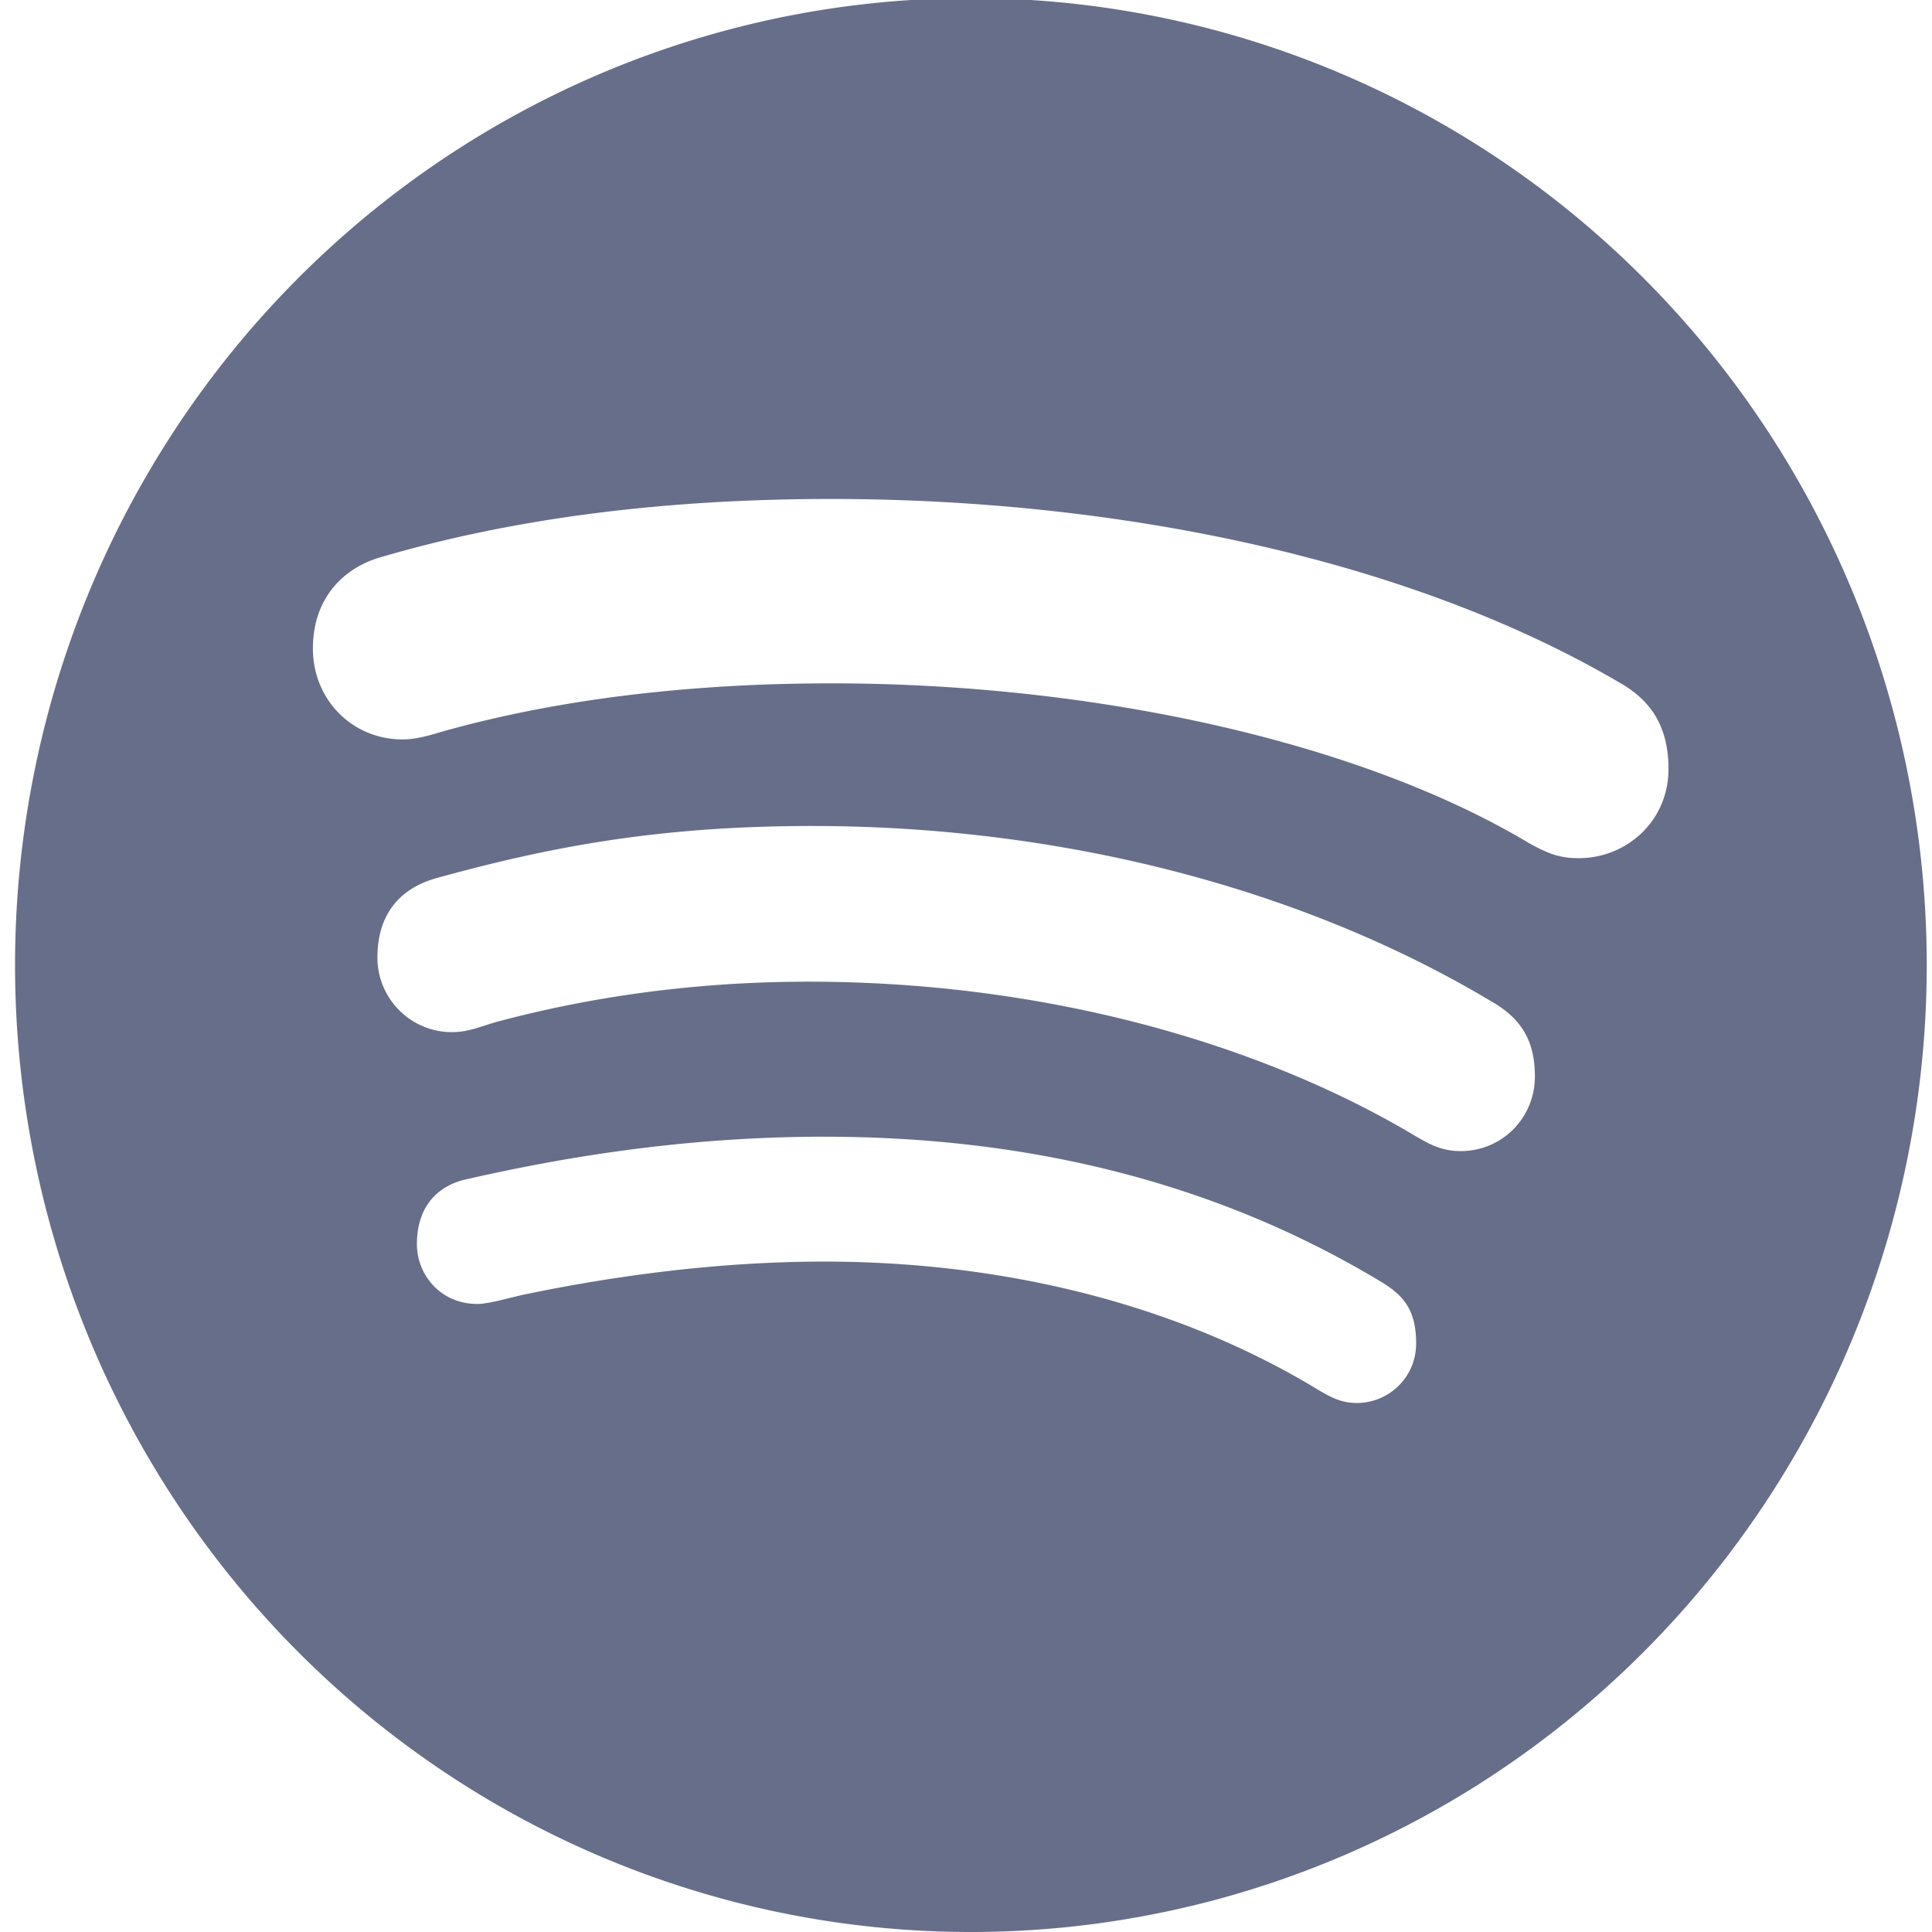 <?xml version="1.0" encoding="UTF-8" standalone="no"?>
<!-- Uploaded to: SVG Repo, www.svgrepo.com, Generator: SVG Repo Mixer Tools -->

<svg
   fill="#000000"
   version="1.1"
   id="Capa_1"
   width="800px"
   height="800px"
   viewBox="0 0 94 94"
   xml:space="preserve"
   sodipodi:docname="spl.svg"
   inkscape:version="1.2.2 (732a01da63, 2022-12-09)"
   xmlns:inkscape="http://www.inkscape.org/namespaces/inkscape"
   xmlns:sodipodi="http://sodipodi.sourceforge.net/DTD/sodipodi-0.dtd"
   xmlns="http://www.w3.org/2000/svg"
   xmlns:svg="http://www.w3.org/2000/svg"><defs
   id="defs34" /><sodipodi:namedview
   id="namedview32"
   pagecolor="#ffffff"
   bordercolor="#111111"
   borderopacity="1"
   inkscape:showpageshadow="0"
   inkscape:pageopacity="0"
   inkscape:pagecheckerboard="1"
   inkscape:deskcolor="#d1d1d1"
   showgrid="false"
   inkscape:zoom="1.28375"
   inkscape:cx="42.453749"
   inkscape:cy="404.28432"
   inkscape:window-width="3440"
   inkscape:window-height="1369"
   inkscape:window-x="199"
   inkscape:window-y="2152"
   inkscape:window-maximized="1"
   inkscape:current-layer="layer2" />
<g
   inkscape:groupmode="layer"
   id="layer2"
   inkscape:label="Layer 2"><path
     id="path1784"
     style="fill:#676e8a;stroke-width:0.139;fill-opacity:1"
     d="M 47.238,-0.092 A 46.506,47.046 0 0 0 0.732,46.954 46.506,47.046 0 0 0 47.238,94 46.506,47.046 0 0 0 93.744,46.954 46.506,47.046 0 0 0 47.238,-0.092 Z M 40.443,24.277 c 13.594,0 27.9,2.797 38.35,8.933 1.409,0.798 2.387,2.002 2.386,4.206 0,2.525 -2.03,4.338 -4.368,4.338 -0.942,0 -1.5,-0.229 -2.385,-0.713 -8.38,-5.027 -21.386,-7.793 -33.964,-7.793 -6.279,0 -12.656,0.638 -18.497,2.223 -0.674,0.169 -1.524,0.506 -2.375,0.506 -2.47,0 -4.366,-1.954 -4.366,-4.423 0,-2.517 1.559,-3.929 3.241,-4.426 6.601,-1.945 13.969,-2.851 21.977,-2.851 z m -0.943,15.911 c 12.12,0 23.843,3.018 33.061,8.534 1.546,0.886 2.116,2.011 2.118,3.659 0,2.005 -1.597,3.625 -3.612,3.625 -1.006,0 -1.637,-0.406 -2.319,-0.803 -7.532,-4.47 -17.971,-7.44 -29.404,-7.44 -5.861,0 -10.923,0.821 -15.111,1.937 -0.903,0.249 -1.409,0.517 -2.254,0.517 -1.991,0 -3.616,-1.623 -3.616,-3.631 0,-1.969 0.955,-3.322 2.88,-3.865 5.204,-1.429 10.521,-2.533 18.258,-2.533 z m 0.636,15.119 c 10.131,0 19.162,2.325 26.932,6.982 1.155,0.675 1.833,1.364 1.833,3.077 0,1.669 -1.356,2.895 -2.88,2.895 -0.748,0 -1.257,-0.261 -1.959,-0.685 -6.712,-4.06 -15.08,-6.194 -23.959,-6.194 -4.954,0 -9.941,0.634 -14.604,1.604 -0.759,0.164 -1.712,0.457 -2.283,0.457 -1.759,0 -2.931,-1.396 -2.931,-2.91 0,-1.945 1.124,-2.912 2.52,-3.181 5.718,-1.302 11.414,-2.047 17.331,-2.047 z" /></g>
</svg>
